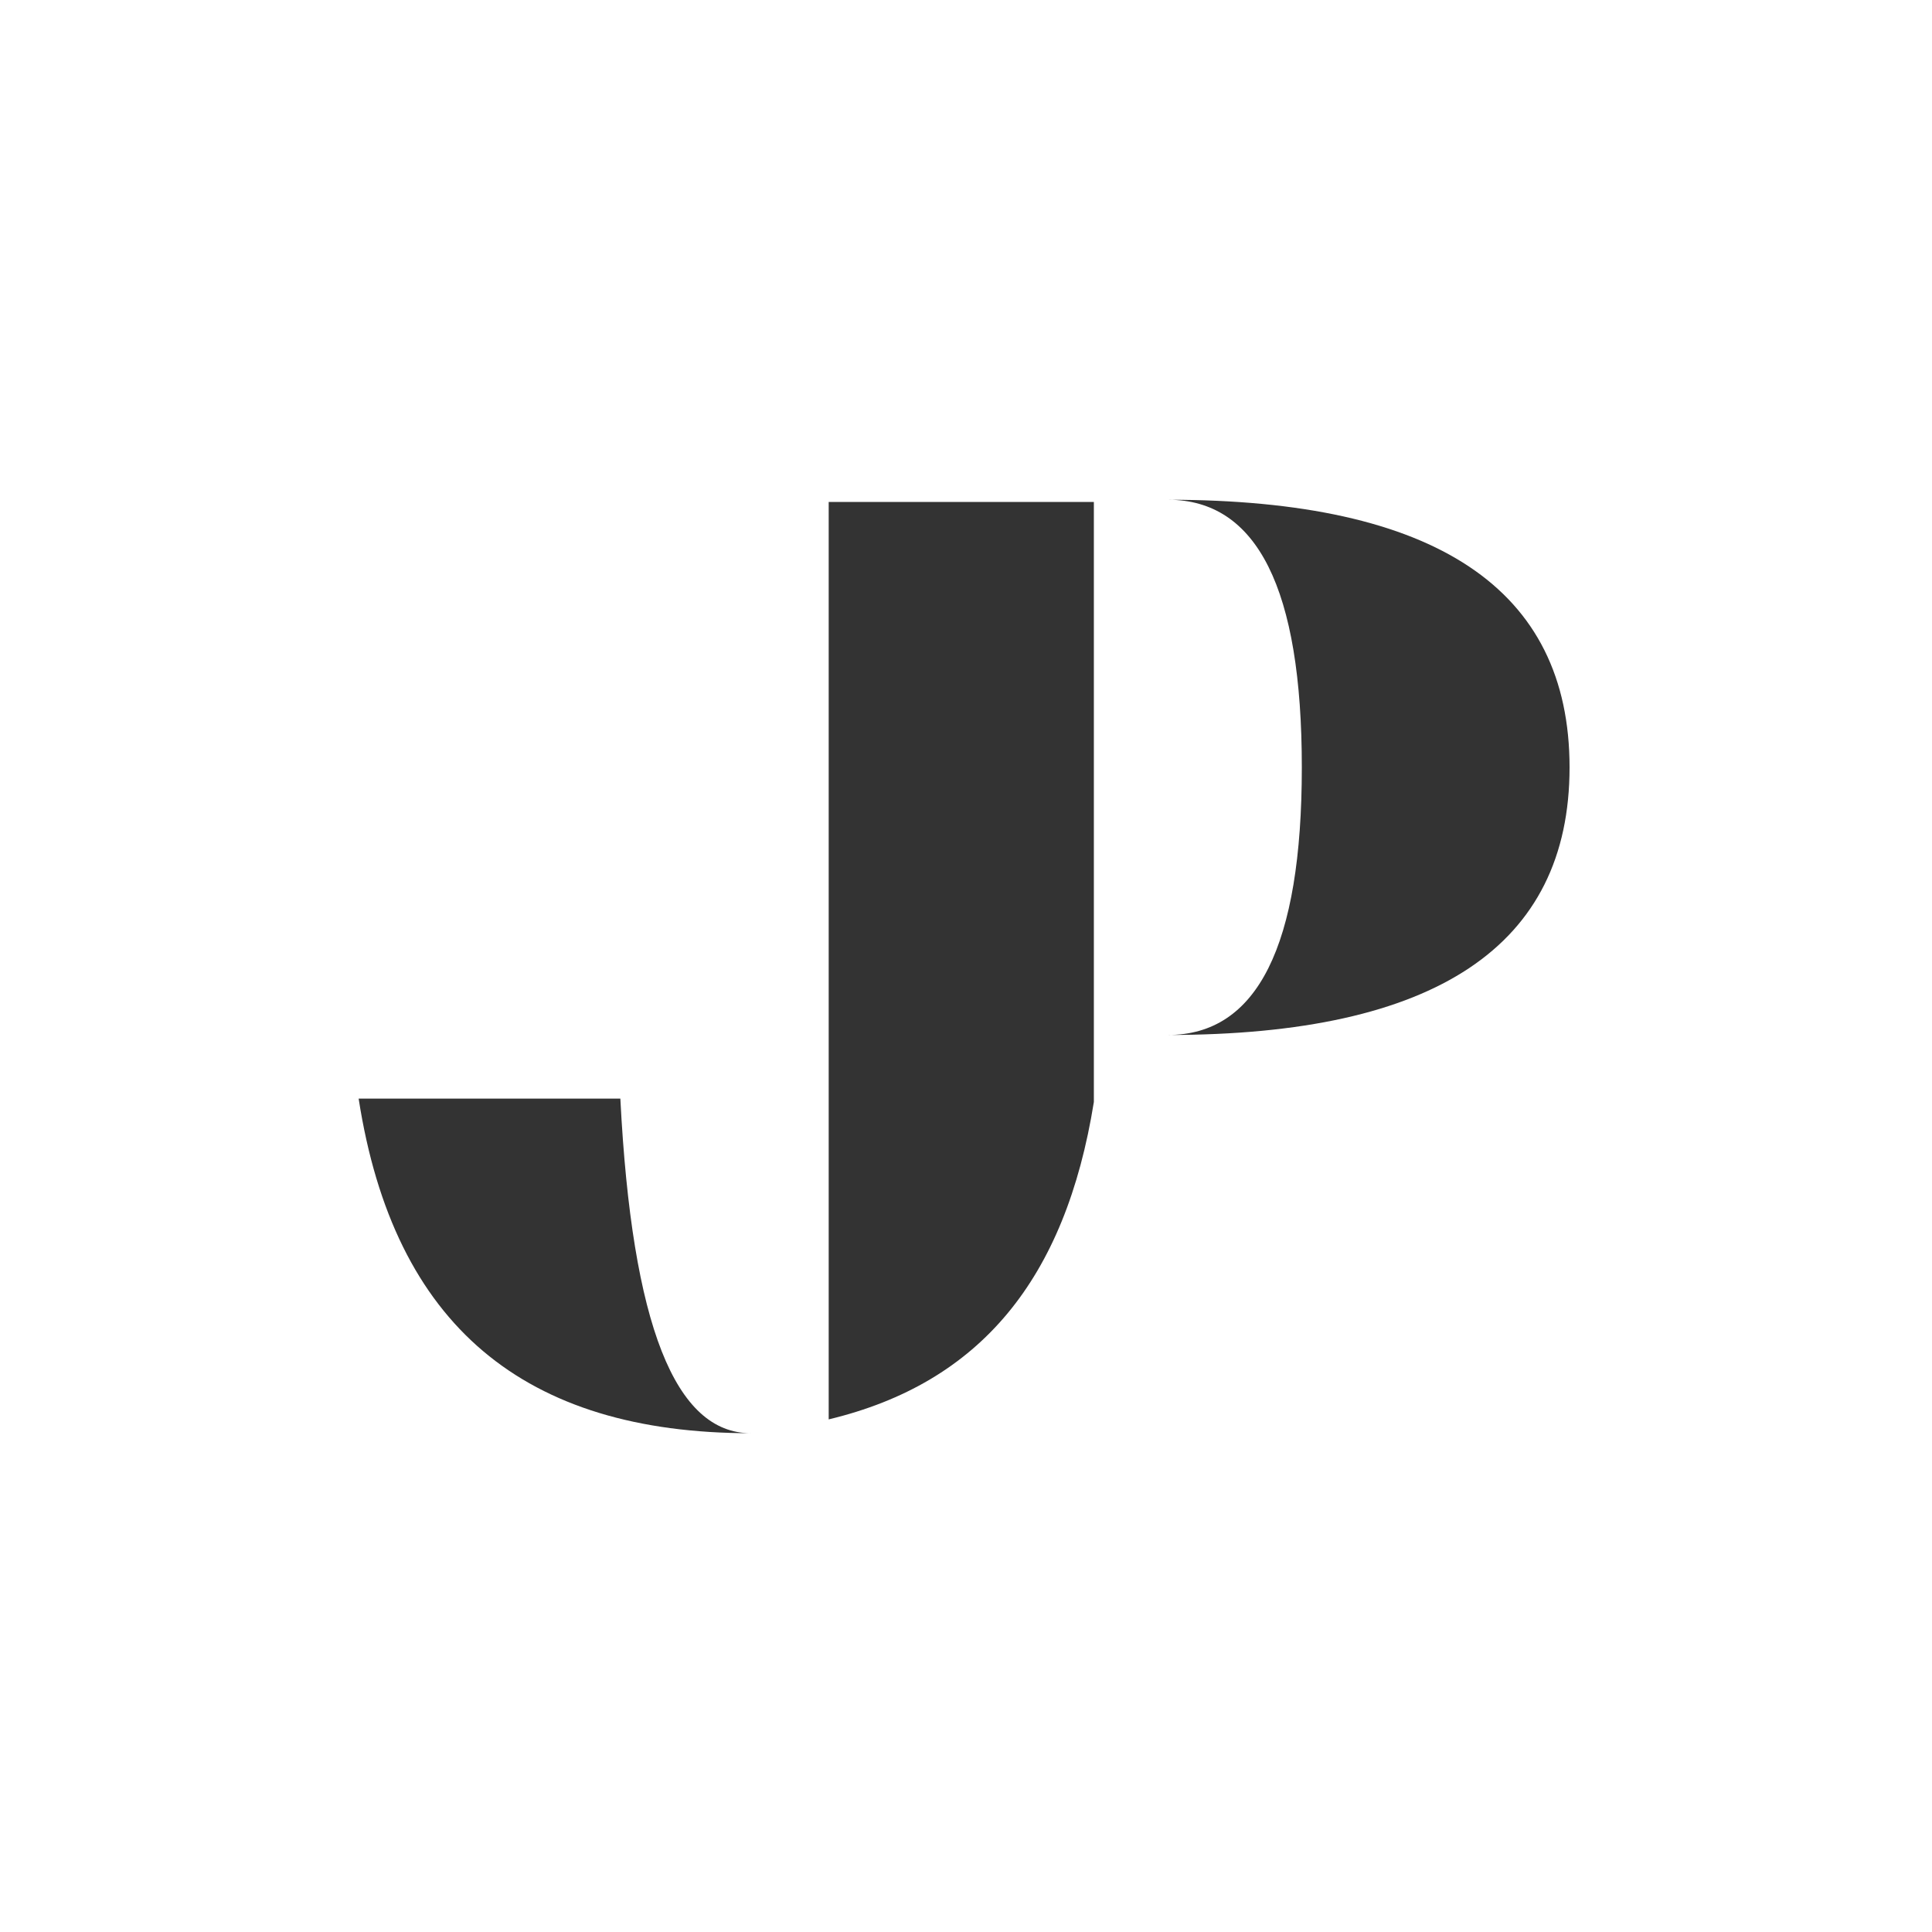 <svg xmlns="http://www.w3.org/2000/svg" id="Layer_1" data-name="Layer 1" viewBox="0 0 1000 1000"><rect x="0" y="0" width="1000" height="1000" fill="#333333" stroke="none"/><defs><style>      .cls-1 {        fill: #fff;      }    </style></defs><path class="cls-1" d="M0,0v1000h1000V0H0ZM185.64,568.63h135.45c6.01,117.65,28.51,173.2,67.54,173.2-117.09,0-184.74-55.55-203-173.2ZM566.18,570.39c-14.71,91.69-58.82,145.49-137.25,164.28v-474.87h137.25v310.59ZM604.52,535.7c46.22,0,69.3-46.06,69.3-138.51s-23.08-138.52-69.3-138.52c138.62,0,207.88,46.17,207.88,138.52s-69.26,138.51-207.88,138.51Z"></path></svg>